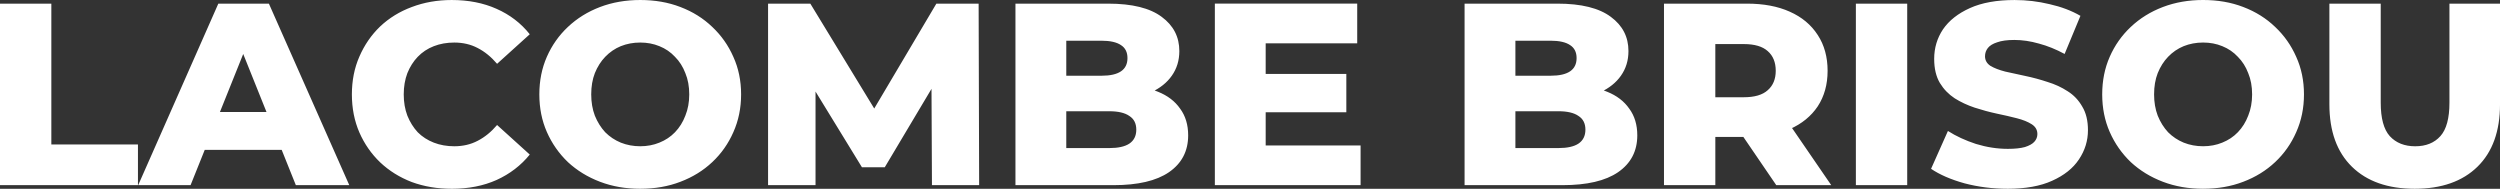 <svg xmlns:inkscape="http://www.inkscape.org/namespaces/inkscape" xmlns:sodipodi="http://sodipodi.sourceforge.net/DTD/sodipodi-0.dtd" xmlns="http://www.w3.org/2000/svg" xmlns:svg="http://www.w3.org/2000/svg" width="217.67mm" height="16.437mm" viewBox="0 0 217.67 16.437" id="svg1" inkscape:export-filename="logo-test-red.svg" inkscape:export-xdpi="96" inkscape:export-ydpi="96" sodipodi:docname="logo-cabinet-avocat.svg"><rect x="0" y="0" width="217.67" height="16.437" fill="#333333" stroke="none"/><defs id="defs1"></defs><g inkscape:label="Calque 1" inkscape:groupmode="layer" id="layer1" transform="translate(-64.721,-42.435)"><path style="font-weight:800;font-size:22.578px;font-family:Montserrat;-inkscape-font-specification:'Montserrat Ultra-Bold';fill:#ffffff;stroke-width:0.265" d="m 64.721,58.556 v -15.804 h 4.47 v 12.26 h 7.541 v 3.545 z m 12.032,0 6.977,-15.804 h 4.403 l 6.999,15.804 H 90.48 L 85.017,44.941 h 1.761 l -5.464,13.614 z m 3.816,-3.071 1.151,-3.296 h 7.722 l 1.151,3.296 z m 23.481,3.387 c -1.249,0 -2.408,-0.196 -3.477,-0.587 -1.054,-0.406 -1.972,-0.978 -2.754,-1.716 -0.768,-0.738 -1.37,-1.603 -1.806,-2.596 -0.437,-1.008 -0.655,-2.115 -0.655,-3.319 0,-1.204 0.218,-2.303 0.655,-3.296 0.437,-1.008 1.039,-1.881 1.806,-2.619 0.783,-0.738 1.701,-1.302 2.754,-1.693 1.069,-0.406 2.228,-0.61 3.477,-0.61 1.46,0 2.762,0.256 3.906,0.768 1.159,0.512 2.122,1.249 2.89,2.213 l -2.845,2.574 c -0.512,-0.602 -1.076,-1.061 -1.693,-1.377 -0.602,-0.316 -1.279,-0.474 -2.032,-0.474 -0.647,0 -1.242,0.105 -1.784,0.316 -0.542,0.211 -1.008,0.519 -1.4,0.926 -0.376,0.391 -0.677,0.865 -0.903,1.422 -0.211,0.557 -0.316,1.174 -0.316,1.851 0,0.677 0.105,1.294 0.316,1.851 0.226,0.557 0.527,1.039 0.903,1.445 0.391,0.391 0.858,0.692 1.4,0.903 0.542,0.211 1.136,0.316 1.784,0.316 0.753,0 1.43,-0.158 2.032,-0.474 0.617,-0.316 1.182,-0.775 1.693,-1.377 l 2.845,2.574 c -0.768,0.948 -1.731,1.686 -2.89,2.213 -1.144,0.512 -2.446,0.768 -3.906,0.768 z m 16.414,0 c -1.264,0 -2.431,-0.203 -3.5,-0.61 -1.069,-0.406 -2.002,-0.978 -2.8,-1.716 -0.783,-0.753 -1.392,-1.626 -1.829,-2.619 -0.437,-0.993 -0.655,-2.085 -0.655,-3.274 0,-1.189 0.218,-2.28 0.655,-3.274 0.436,-0.993 1.046,-1.859 1.829,-2.596 0.798,-0.753 1.731,-1.332 2.8,-1.738 1.069,-0.406 2.235,-0.61 3.5,-0.61 1.279,0 2.446,0.203 3.5,0.61 1.069,0.406 1.994,0.986 2.777,1.738 0.783,0.738 1.392,1.603 1.829,2.596 0.452,0.993 0.677,2.085 0.677,3.274 0,1.189 -0.226,2.288 -0.677,3.296 -0.437,0.993 -1.046,1.859 -1.829,2.596 -0.783,0.738 -1.708,1.31 -2.777,1.716 -1.054,0.406 -2.22,0.61 -3.5,0.61 z m 0,-3.703 c 0.602,0 1.159,-0.105 1.671,-0.316 0.527,-0.211 0.978,-0.512 1.355,-0.903 0.391,-0.406 0.692,-0.888 0.903,-1.445 0.226,-0.557 0.339,-1.174 0.339,-1.851 0,-0.692 -0.113,-1.31 -0.339,-1.851 -0.211,-0.557 -0.512,-1.031 -0.903,-1.422 -0.376,-0.406 -0.828,-0.715 -1.355,-0.926 -0.512,-0.211 -1.069,-0.316 -1.671,-0.316 -0.602,0 -1.167,0.105 -1.693,0.316 -0.512,0.211 -0.963,0.519 -1.355,0.926 -0.376,0.391 -0.677,0.865 -0.903,1.422 -0.211,0.542 -0.316,1.159 -0.316,1.851 0,0.677 0.105,1.294 0.316,1.851 0.226,0.557 0.527,1.039 0.903,1.445 0.391,0.391 0.843,0.692 1.355,0.903 0.527,0.211 1.091,0.316 1.693,0.316 z m 11.131,3.387 v -15.804 h 3.68 l 6.548,10.747 h -1.942 l 6.367,-10.747 h 3.68 l 0.045,15.804 h -4.109 l -0.045,-9.55 h 0.7 l -4.764,7.993 h -1.987 l -4.899,-7.993 h 0.858 v 9.55 z m 21.539,0 v -15.804 h 8.083 c 2.077,0 3.627,0.384 4.651,1.151 1.024,0.753 1.535,1.746 1.535,2.98 0,0.813 -0.218,1.528 -0.655,2.145 -0.421,0.602 -1.024,1.084 -1.806,1.445 -0.768,0.346 -1.686,0.519 -2.754,0.519 l 0.452,-1.084 c 1.114,0 2.085,0.173 2.913,0.519 0.828,0.331 1.468,0.82 1.919,1.468 0.467,0.632 0.7,1.407 0.7,2.326 0,1.37 -0.557,2.438 -1.671,3.206 -1.099,0.753 -2.709,1.129 -4.832,1.129 z m 4.425,-3.229 h 3.748 c 0.768,0 1.347,-0.128 1.738,-0.384 0.406,-0.271 0.61,-0.677 0.61,-1.219 0,-0.542 -0.203,-0.941 -0.61,-1.197 -0.391,-0.271 -0.971,-0.406 -1.738,-0.406 h -4.064 v -3.093 h 3.387 c 0.753,0 1.317,-0.128 1.693,-0.384 0.376,-0.256 0.564,-0.64 0.564,-1.151 0,-0.512 -0.188,-0.888 -0.564,-1.129 -0.376,-0.256 -0.941,-0.384 -1.693,-0.384 h -3.071 z m 17.046,-6.457 h 7.338 v 3.342 h -7.338 z m 0.316,6.231 h 8.263 v 3.454 H 170.496 v -15.804 h 12.395 v 3.454 h -7.97 z m 17.317,3.454 v -15.804 h 8.083 c 2.077,0 3.627,0.384 4.651,1.151 1.024,0.753 1.535,1.746 1.535,2.98 0,0.813 -0.218,1.528 -0.655,2.145 -0.421,0.602 -1.024,1.084 -1.806,1.445 -0.768,0.346 -1.686,0.519 -2.754,0.519 l 0.452,-1.084 c 1.114,0 2.085,0.173 2.913,0.519 0.828,0.331 1.468,0.82 1.919,1.468 0.467,0.632 0.7,1.407 0.7,2.326 0,1.37 -0.557,2.438 -1.671,3.206 -1.099,0.753 -2.709,1.129 -4.832,1.129 z m 4.425,-3.229 h 3.748 c 0.768,0 1.347,-0.128 1.738,-0.384 0.406,-0.271 0.61,-0.677 0.61,-1.219 0,-0.542 -0.203,-0.941 -0.61,-1.197 -0.391,-0.271 -0.971,-0.406 -1.738,-0.406 h -4.064 v -3.093 h 3.387 c 0.753,0 1.317,-0.128 1.693,-0.384 0.376,-0.256 0.564,-0.64 0.564,-1.151 0,-0.512 -0.188,-0.888 -0.564,-1.129 -0.376,-0.256 -0.941,-0.384 -1.693,-0.384 h -3.071 z m 12.937,3.229 v -15.804 h 7.225 c 1.445,0 2.687,0.233 3.725,0.7 1.054,0.467 1.866,1.144 2.438,2.032 0.572,0.873 0.858,1.912 0.858,3.116 0,1.189 -0.286,2.22 -0.858,3.093 -0.572,0.858 -1.385,1.52 -2.438,1.987 -1.039,0.452 -2.28,0.677 -3.725,0.677 h -4.741 l 1.987,-1.874 v 6.073 z m 9.776,0 -3.929,-5.757 h 4.764 l 3.951,5.757 z m -5.306,-5.599 -1.987,-2.055 h 4.47 c 0.933,0 1.626,-0.203 2.077,-0.61 0.467,-0.406 0.7,-0.971 0.7,-1.693 0,-0.738 -0.233,-1.31 -0.7,-1.716 -0.452,-0.406 -1.144,-0.61 -2.077,-0.61 h -4.47 l 1.987,-2.055 z m 12.237,5.599 v -15.804 h 4.47 v 15.804 z m 13.208,0.316 c -1.294,0 -2.544,-0.158 -3.748,-0.474 -1.189,-0.331 -2.16,-0.753 -2.913,-1.264 l 1.468,-3.296 c 0.707,0.452 1.52,0.828 2.438,1.129 0.933,0.286 1.859,0.429 2.777,0.429 0.617,0 1.114,-0.053 1.49,-0.158 0.376,-0.12 0.647,-0.271 0.813,-0.452 0.181,-0.196 0.271,-0.421 0.271,-0.677 0,-0.361 -0.166,-0.647 -0.497,-0.858 -0.331,-0.211 -0.76,-0.384 -1.287,-0.519 -0.527,-0.135 -1.114,-0.271 -1.761,-0.406 -0.632,-0.135 -1.272,-0.309 -1.919,-0.519 -0.632,-0.211 -1.212,-0.482 -1.738,-0.813 -0.527,-0.346 -0.956,-0.79 -1.287,-1.332 -0.331,-0.557 -0.497,-1.257 -0.497,-2.1 0,-0.948 0.256,-1.806 0.768,-2.574 0.527,-0.768 1.31,-1.385 2.348,-1.851 1.039,-0.467 2.333,-0.7 3.883,-0.7 1.039,0 2.055,0.12 3.048,0.361 1.008,0.226 1.904,0.564 2.687,1.016 l -1.377,3.319 c -0.753,-0.406 -1.498,-0.707 -2.235,-0.903 -0.738,-0.211 -1.452,-0.316 -2.145,-0.316 -0.617,0 -1.114,0.068 -1.49,0.203 -0.376,0.12 -0.647,0.286 -0.813,0.497 -0.166,0.211 -0.248,0.452 -0.248,0.722 0,0.346 0.158,0.625 0.474,0.835 0.331,0.196 0.76,0.361 1.287,0.497 0.542,0.12 1.129,0.248 1.761,0.384 0.647,0.135 1.287,0.309 1.919,0.519 0.647,0.196 1.234,0.467 1.761,0.813 0.527,0.331 0.948,0.775 1.264,1.332 0.331,0.542 0.497,1.227 0.497,2.055 0,0.918 -0.263,1.769 -0.79,2.551 -0.512,0.768 -1.287,1.385 -2.326,1.851 -1.024,0.467 -2.318,0.7 -3.883,0.7 z m 17.024,0 c -1.264,0 -2.431,-0.203 -3.5,-0.61 -1.069,-0.406 -2.002,-0.978 -2.8,-1.716 -0.783,-0.753 -1.392,-1.626 -1.829,-2.619 -0.436,-0.993 -0.655,-2.085 -0.655,-3.274 0,-1.189 0.218,-2.28 0.655,-3.274 0.437,-0.993 1.046,-1.859 1.829,-2.596 0.798,-0.753 1.731,-1.332 2.8,-1.738 1.069,-0.406 2.235,-0.61 3.5,-0.61 1.279,0 2.446,0.203 3.5,0.61 1.069,0.406 1.994,0.986 2.777,1.738 0.783,0.738 1.392,1.603 1.829,2.596 0.452,0.993 0.677,2.085 0.677,3.274 0,1.189 -0.226,2.288 -0.677,3.296 -0.436,0.993 -1.046,1.859 -1.829,2.596 -0.783,0.738 -1.708,1.31 -2.777,1.716 -1.054,0.406 -2.22,0.61 -3.5,0.61 z m 0,-3.703 c 0.602,0 1.159,-0.105 1.671,-0.316 0.527,-0.211 0.978,-0.512 1.355,-0.903 0.391,-0.406 0.692,-0.888 0.903,-1.445 0.226,-0.557 0.339,-1.174 0.339,-1.851 0,-0.692 -0.113,-1.31 -0.339,-1.851 -0.211,-0.557 -0.512,-1.031 -0.903,-1.422 -0.376,-0.406 -0.828,-0.715 -1.355,-0.926 -0.512,-0.211 -1.069,-0.316 -1.671,-0.316 -0.602,0 -1.167,0.105 -1.693,0.316 -0.512,0.211 -0.963,0.519 -1.355,0.926 -0.376,0.391 -0.677,0.865 -0.903,1.422 -0.211,0.542 -0.316,1.159 -0.316,1.851 0,0.677 0.105,1.294 0.316,1.851 0.226,0.557 0.527,1.039 0.903,1.445 0.391,0.391 0.843,0.692 1.355,0.903 0.527,0.211 1.091,0.316 1.693,0.316 z m 18.424,3.703 c -2.333,0 -4.154,-0.64 -5.464,-1.919 -1.31,-1.279 -1.964,-3.093 -1.964,-5.441 v -8.76 h 4.47 v 8.625 c 0,1.355 0.263,2.326 0.79,2.913 0.542,0.587 1.279,0.881 2.213,0.881 0.933,0 1.663,-0.294 2.19,-0.881 0.527,-0.587 0.79,-1.558 0.79,-2.913 v -8.625 h 4.403 v 8.76 c 0,2.348 -0.655,4.162 -1.964,5.441 -1.31,1.279 -3.131,1.919 -5.464,1.919 z" id="text2" aria-label="LACOMBE BRISOU CAMUSO" sodipodi:nodetypes="cccccccccccccccccccccscccscccsccccssccsccssccccssscssscsscccscscsscccscccscccscccscccccccccccccccccccscsccccccscsccscscsccssscsccccccccccccccccccscsccccccscsccscscsccssscsccccsccsccscccccccccccscscsccccccccsccccsccsssccccscssccccscssccccccsccssscssscsscccscscsscccscccscccscccssssccscsssccsss"></path></g></svg>